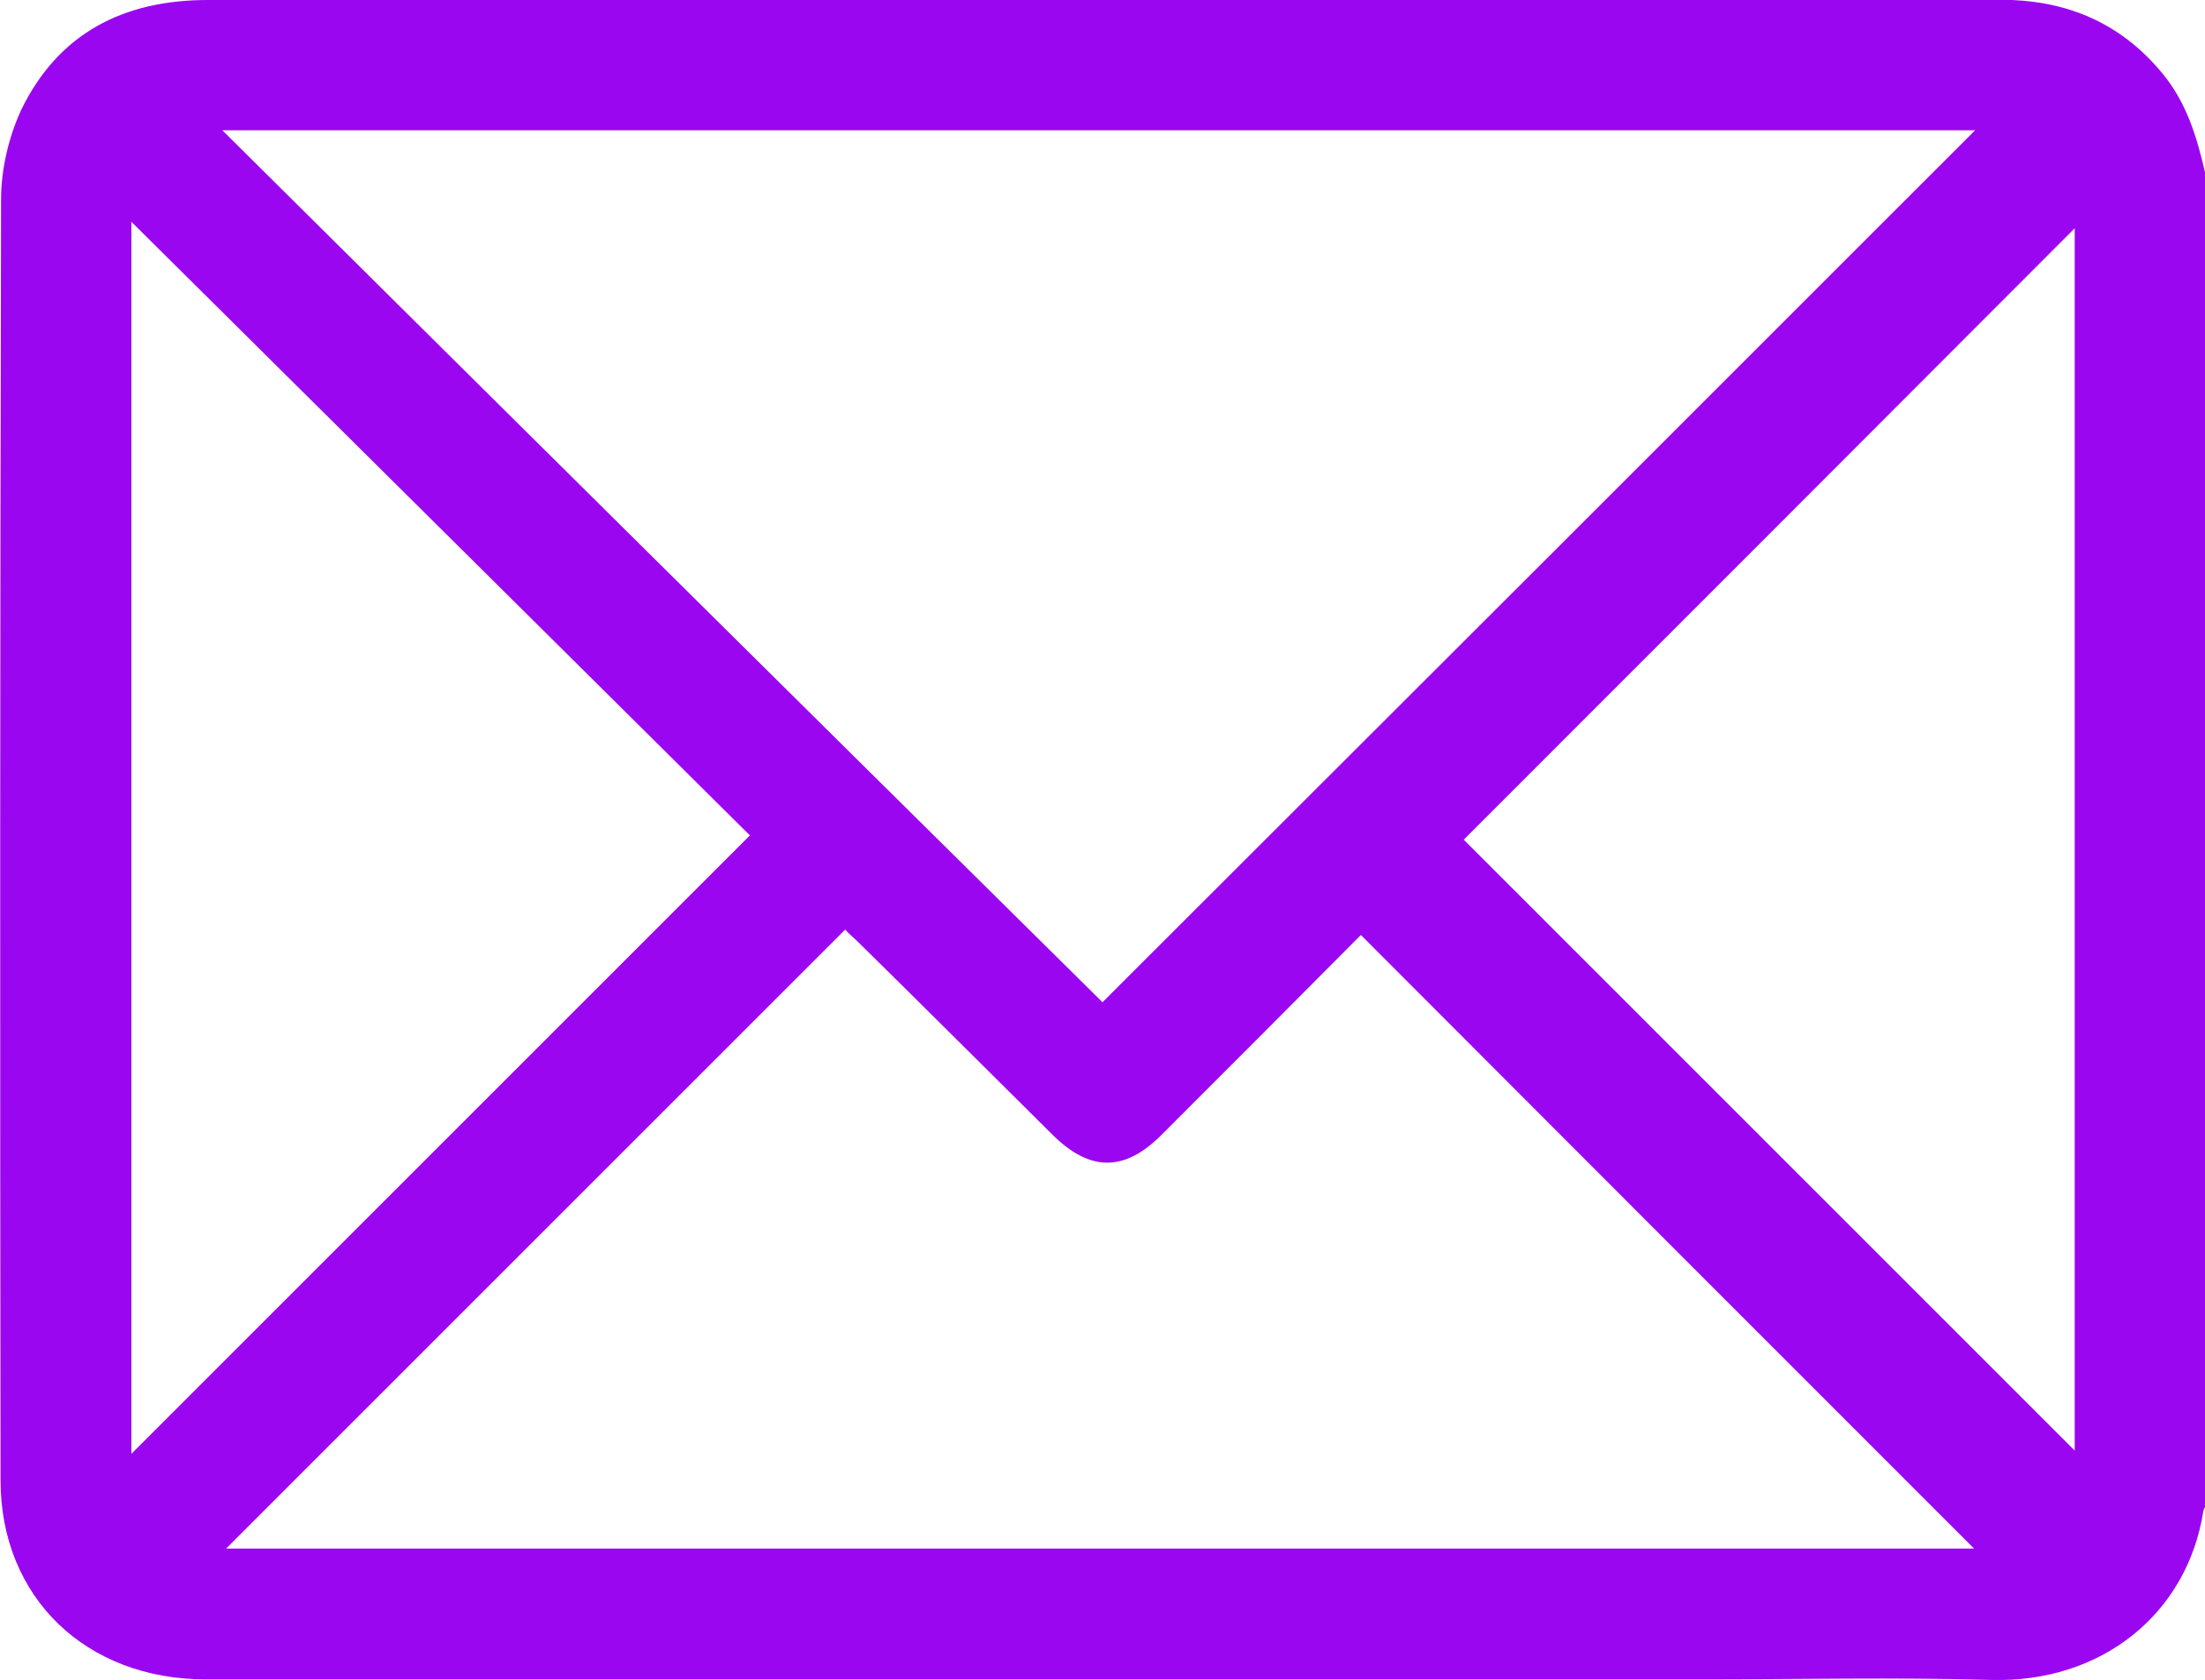 <?xml version="1.0" encoding="utf-8"?>
<!-- Generator: Adobe Illustrator 22.1.0, SVG Export Plug-In . SVG Version: 6.00 Build 0)  -->
<svg version="1.1" id="Слой_1" fill="#9b06f0" xmlns="http://www.w3.org/2000/svg" xmlns:xlink="http://www.w3.org/1999/xlink" x="0px" y="0px"
	 viewBox="0 0 409.6 312.1" style="enable-background:new 0 0 409.6 312.1;" xml:space="preserve">
<g>
	<path d="M409.6,32c0,82.7,0,165.3,0,248c-0.1,0.2-0.3,0.5-0.3,0.7c-3,19.2-19,32-39.5,31.4c-17.9-0.5-35.7-0.1-53.6-0.1
		c-92.7,0-185.3,0-278,0c-22.2,0-38.1-15.2-38.1-37C0,195.7,0,116.3,0.2,37c0-5.5,1.4-11.5,3.7-16.5C10.8,6.2,22.9,0,38.6,0
		C149.4,0,260.2,0,371,0c0.9,0,1.9,0,2.8,0c11.4,0.5,20.8,4.9,28.1,13.9C406.2,19.2,408.1,25.5,409.6,32z M41.3,24.2
		c55.1,54.7,109.6,108.7,163.5,162c54.4-54.3,108.4-108.3,162.1-162C259.1,24.2,150.7,24.2,41.3,24.2z M42,287.7
		c108.7,0,217.2,0,324.7,0C329,250,291,212,252.8,173.7c-12.1,12.2-24.6,24.7-37.1,37.2c-6.8,6.8-13.2,6.8-20.1,0
		c-11.9-11.8-23.8-23.7-35.8-35.5c-1-1-2.1-1.9-2.8-2.7C118.5,211.2,80.3,249.4,42,287.7z M24.4,41.2c0,76.9,0,152.9,0,228.9
		c38.3-38.3,76.5-76.5,114.9-114.9C101.2,117.4,63,79.5,24.4,41.2z M271.9,156c37.6,37.6,75.6,75.6,113.5,113.5
		c0-75.6,0-151.6,0-227.1C347.5,80.4,309.5,118.4,271.9,156z"/>
</g>
</svg>
